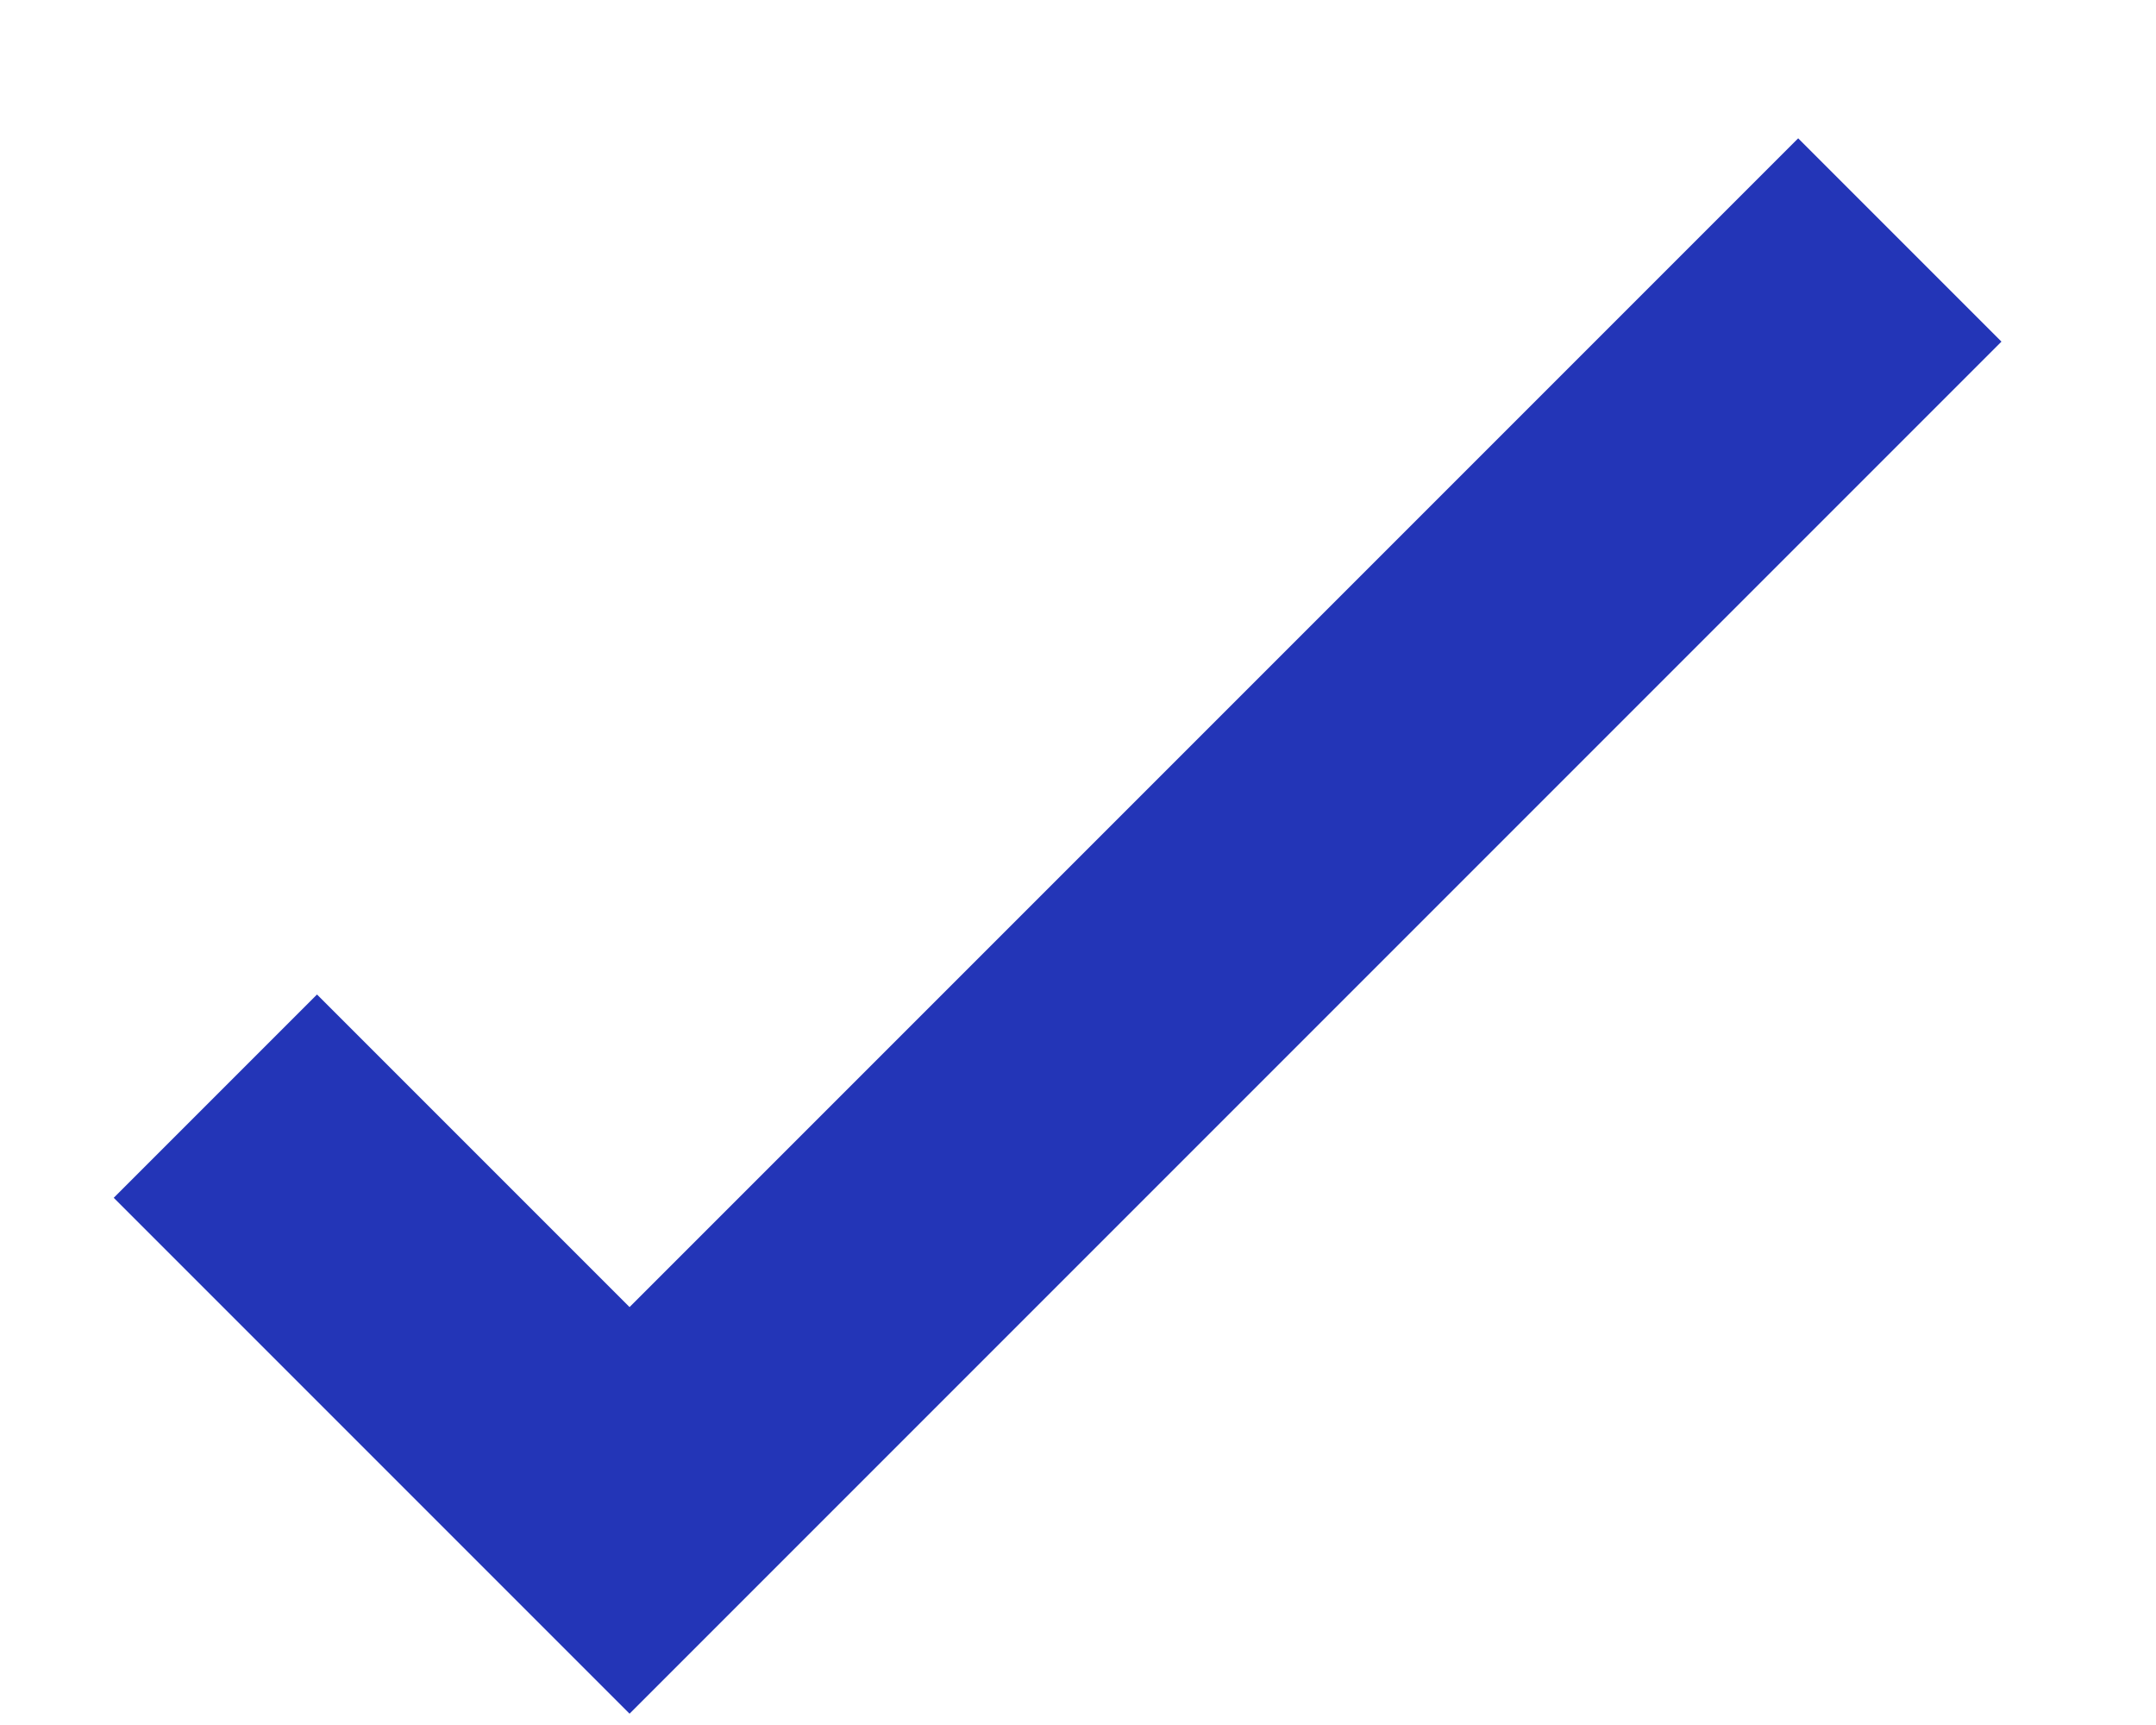 <svg xmlns="http://www.w3.org/2000/svg" viewBox="0 0 45 36"><defs><clipPath id="a"><path d="M0 0h45v36H0z"/></clipPath></defs><g clip-path="url(#a)"><path data-name="Path 275" d="M4.495 22.876l8.645 8.645L39.653 5.008" fill="none" stroke="#2335b7" stroke-width="6"/></g></svg>